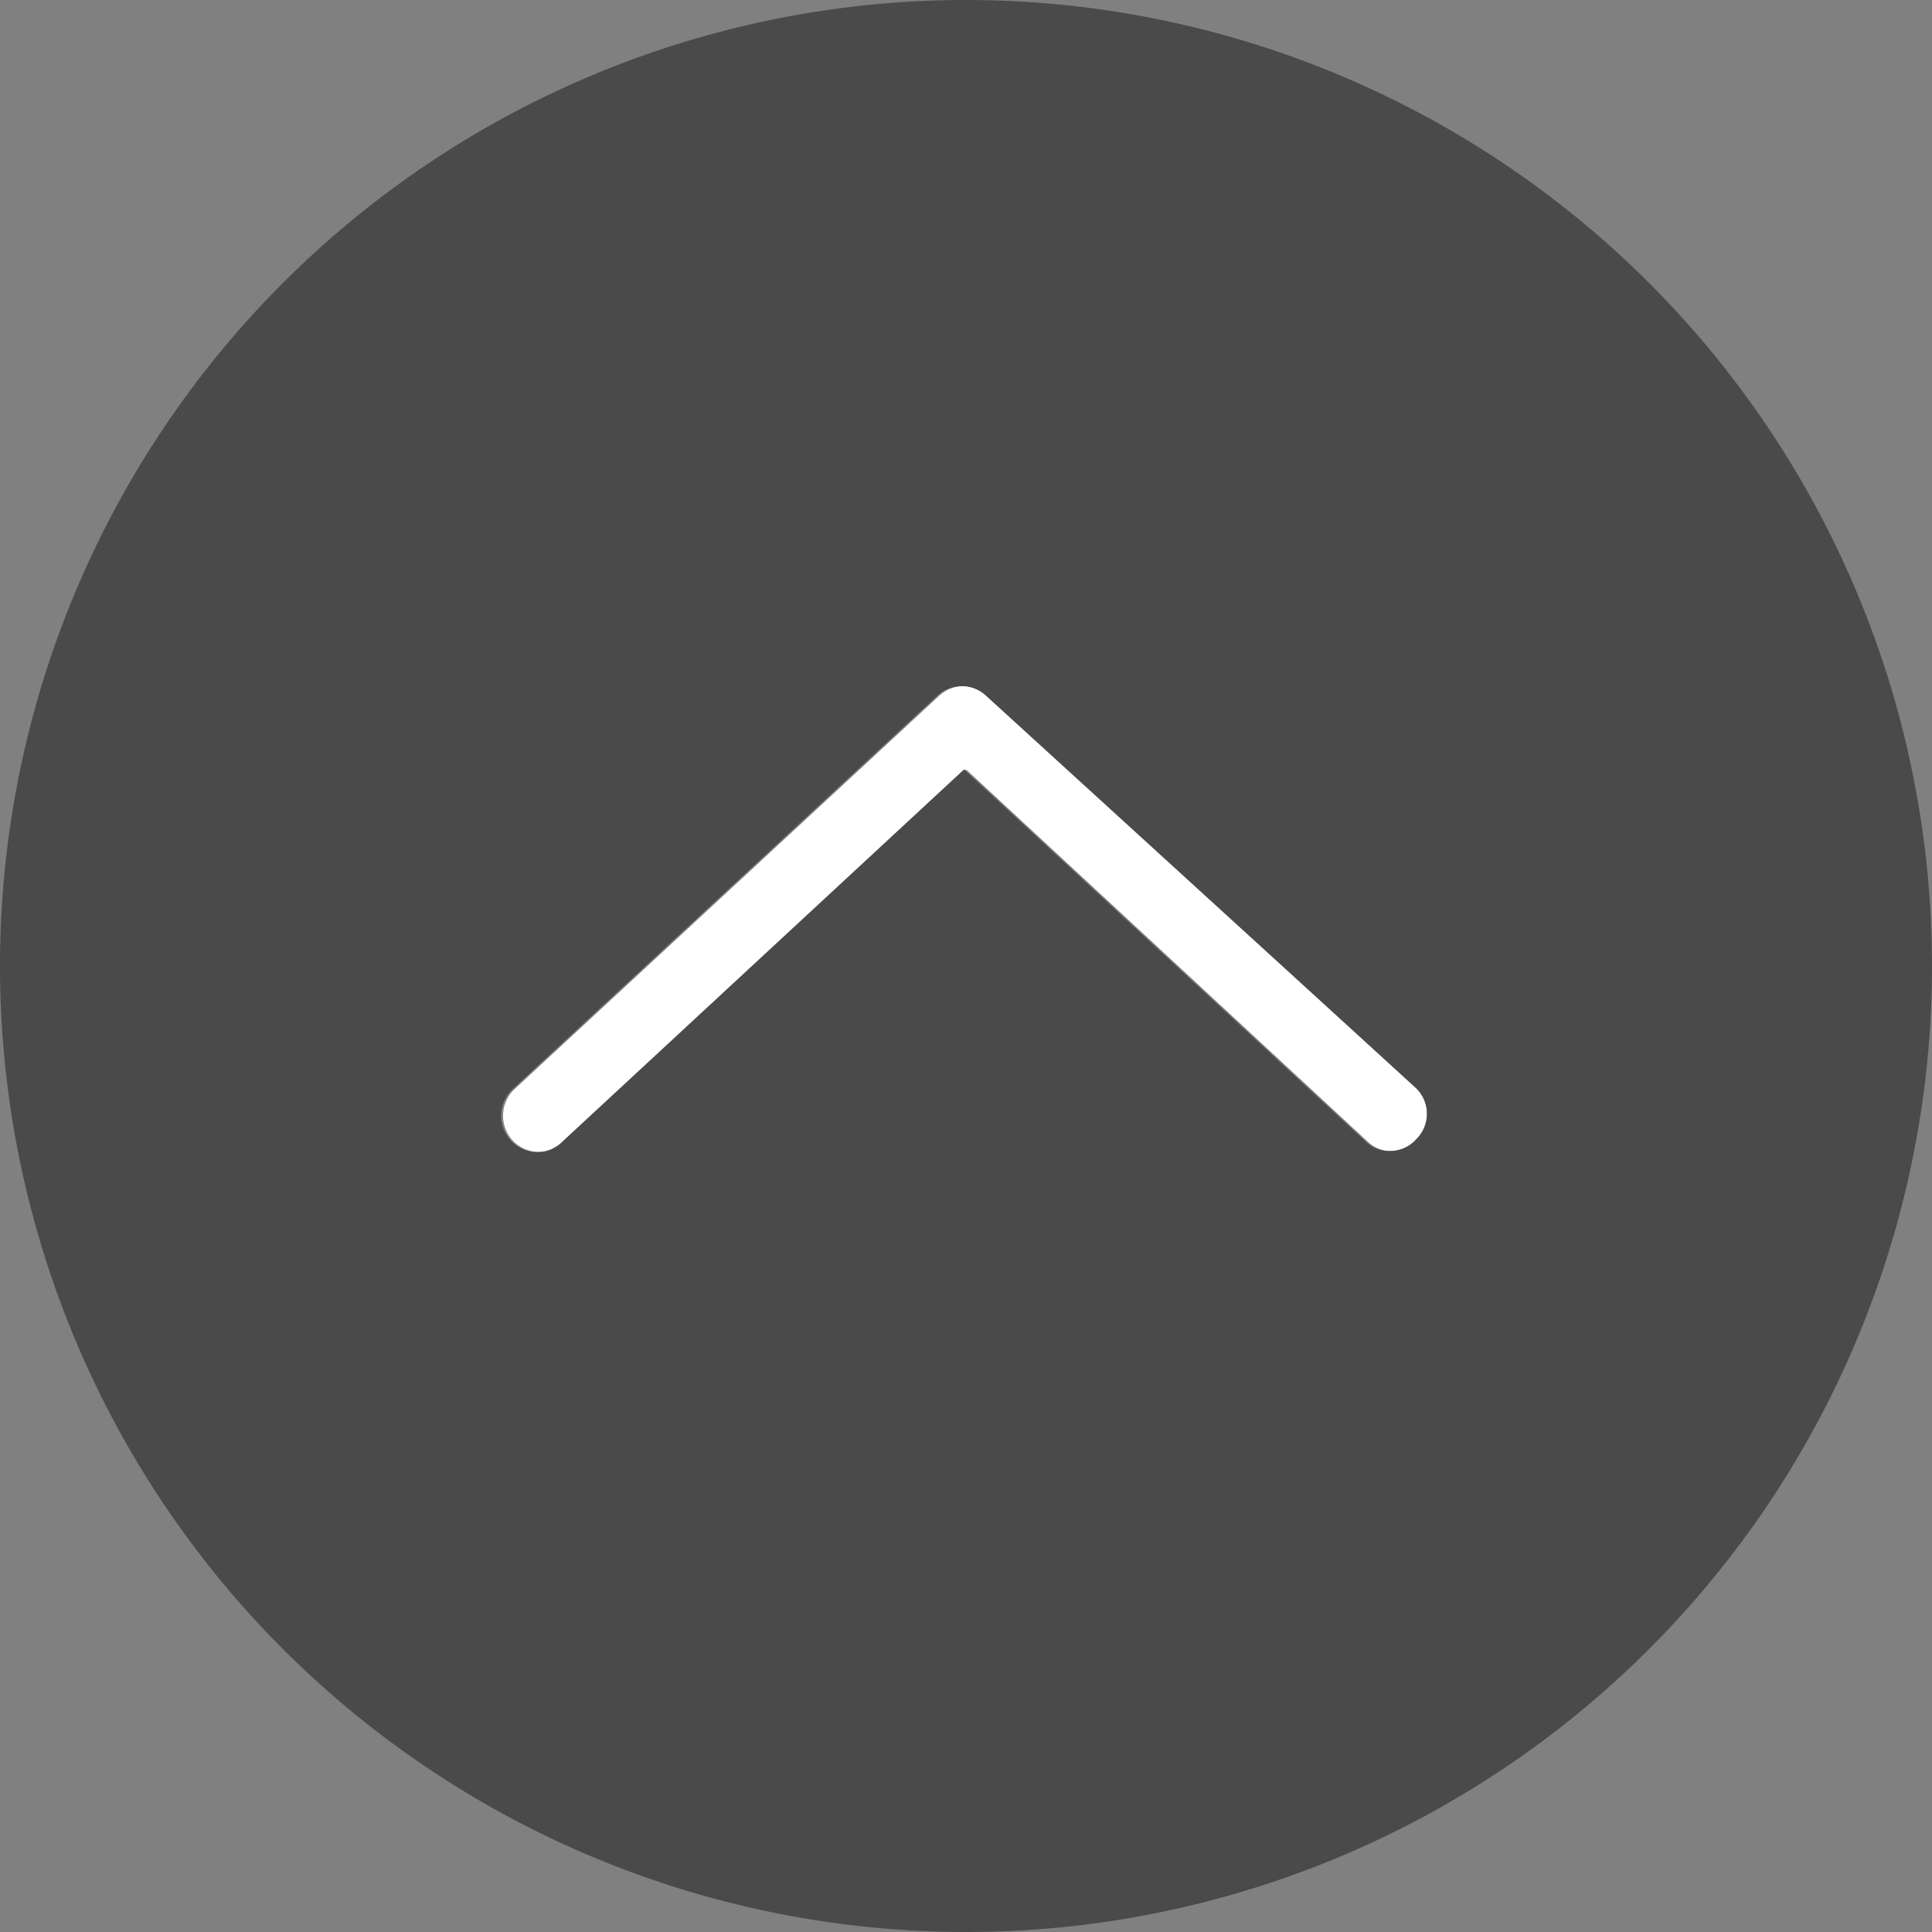 <svg class="vtl-st-main-widget__svg-circle--filled" fill="#4a4a4a" width="30" height="30" viewBox="0 0 40 40" xmlns="http://www.w3.org/2000/svg">
    <rect x="0" y="0" width="40" height="40" fill="#808080" stroke="none"/>
    <path class="vtl-st-main-widget__svg-arrow" fill="#fff" d="M33.49,28.59a.69.69,0,0,1-.5-.2l-8.31-7.7-8.31,7.7a.75.75,0,0,1-1.06,0,.76.76,0,0,1,0-1.06l8.82-8.17a.74.74,0,0,1,1,0L34,27.29a.74.74,0,0,1,0,1.06A.72.72,0,0,1,33.49,28.59Z"
          transform="translate(-4.68 -4.76)"/>
    <path class="vtl-st-main-widget__svg-fill" d="M24.68,4.76a20,20,0,1,0,20,20A20,20,0,0,0,24.68,4.76ZM34,28.35a.72.72,0,0,1-.55.24.69.69,0,0,1-.5-.2l-8.31-7.7-8.31,7.7a.74.74,0,0,1-1.06,0,.76.76,0,0,1,0-1.06l8.82-8.17a.74.74,0,0,1,1,0L34,27.29A.74.74,0,0,1,34,28.35Z"
          transform="translate(-4.68 -4.76)"/>
</svg>
